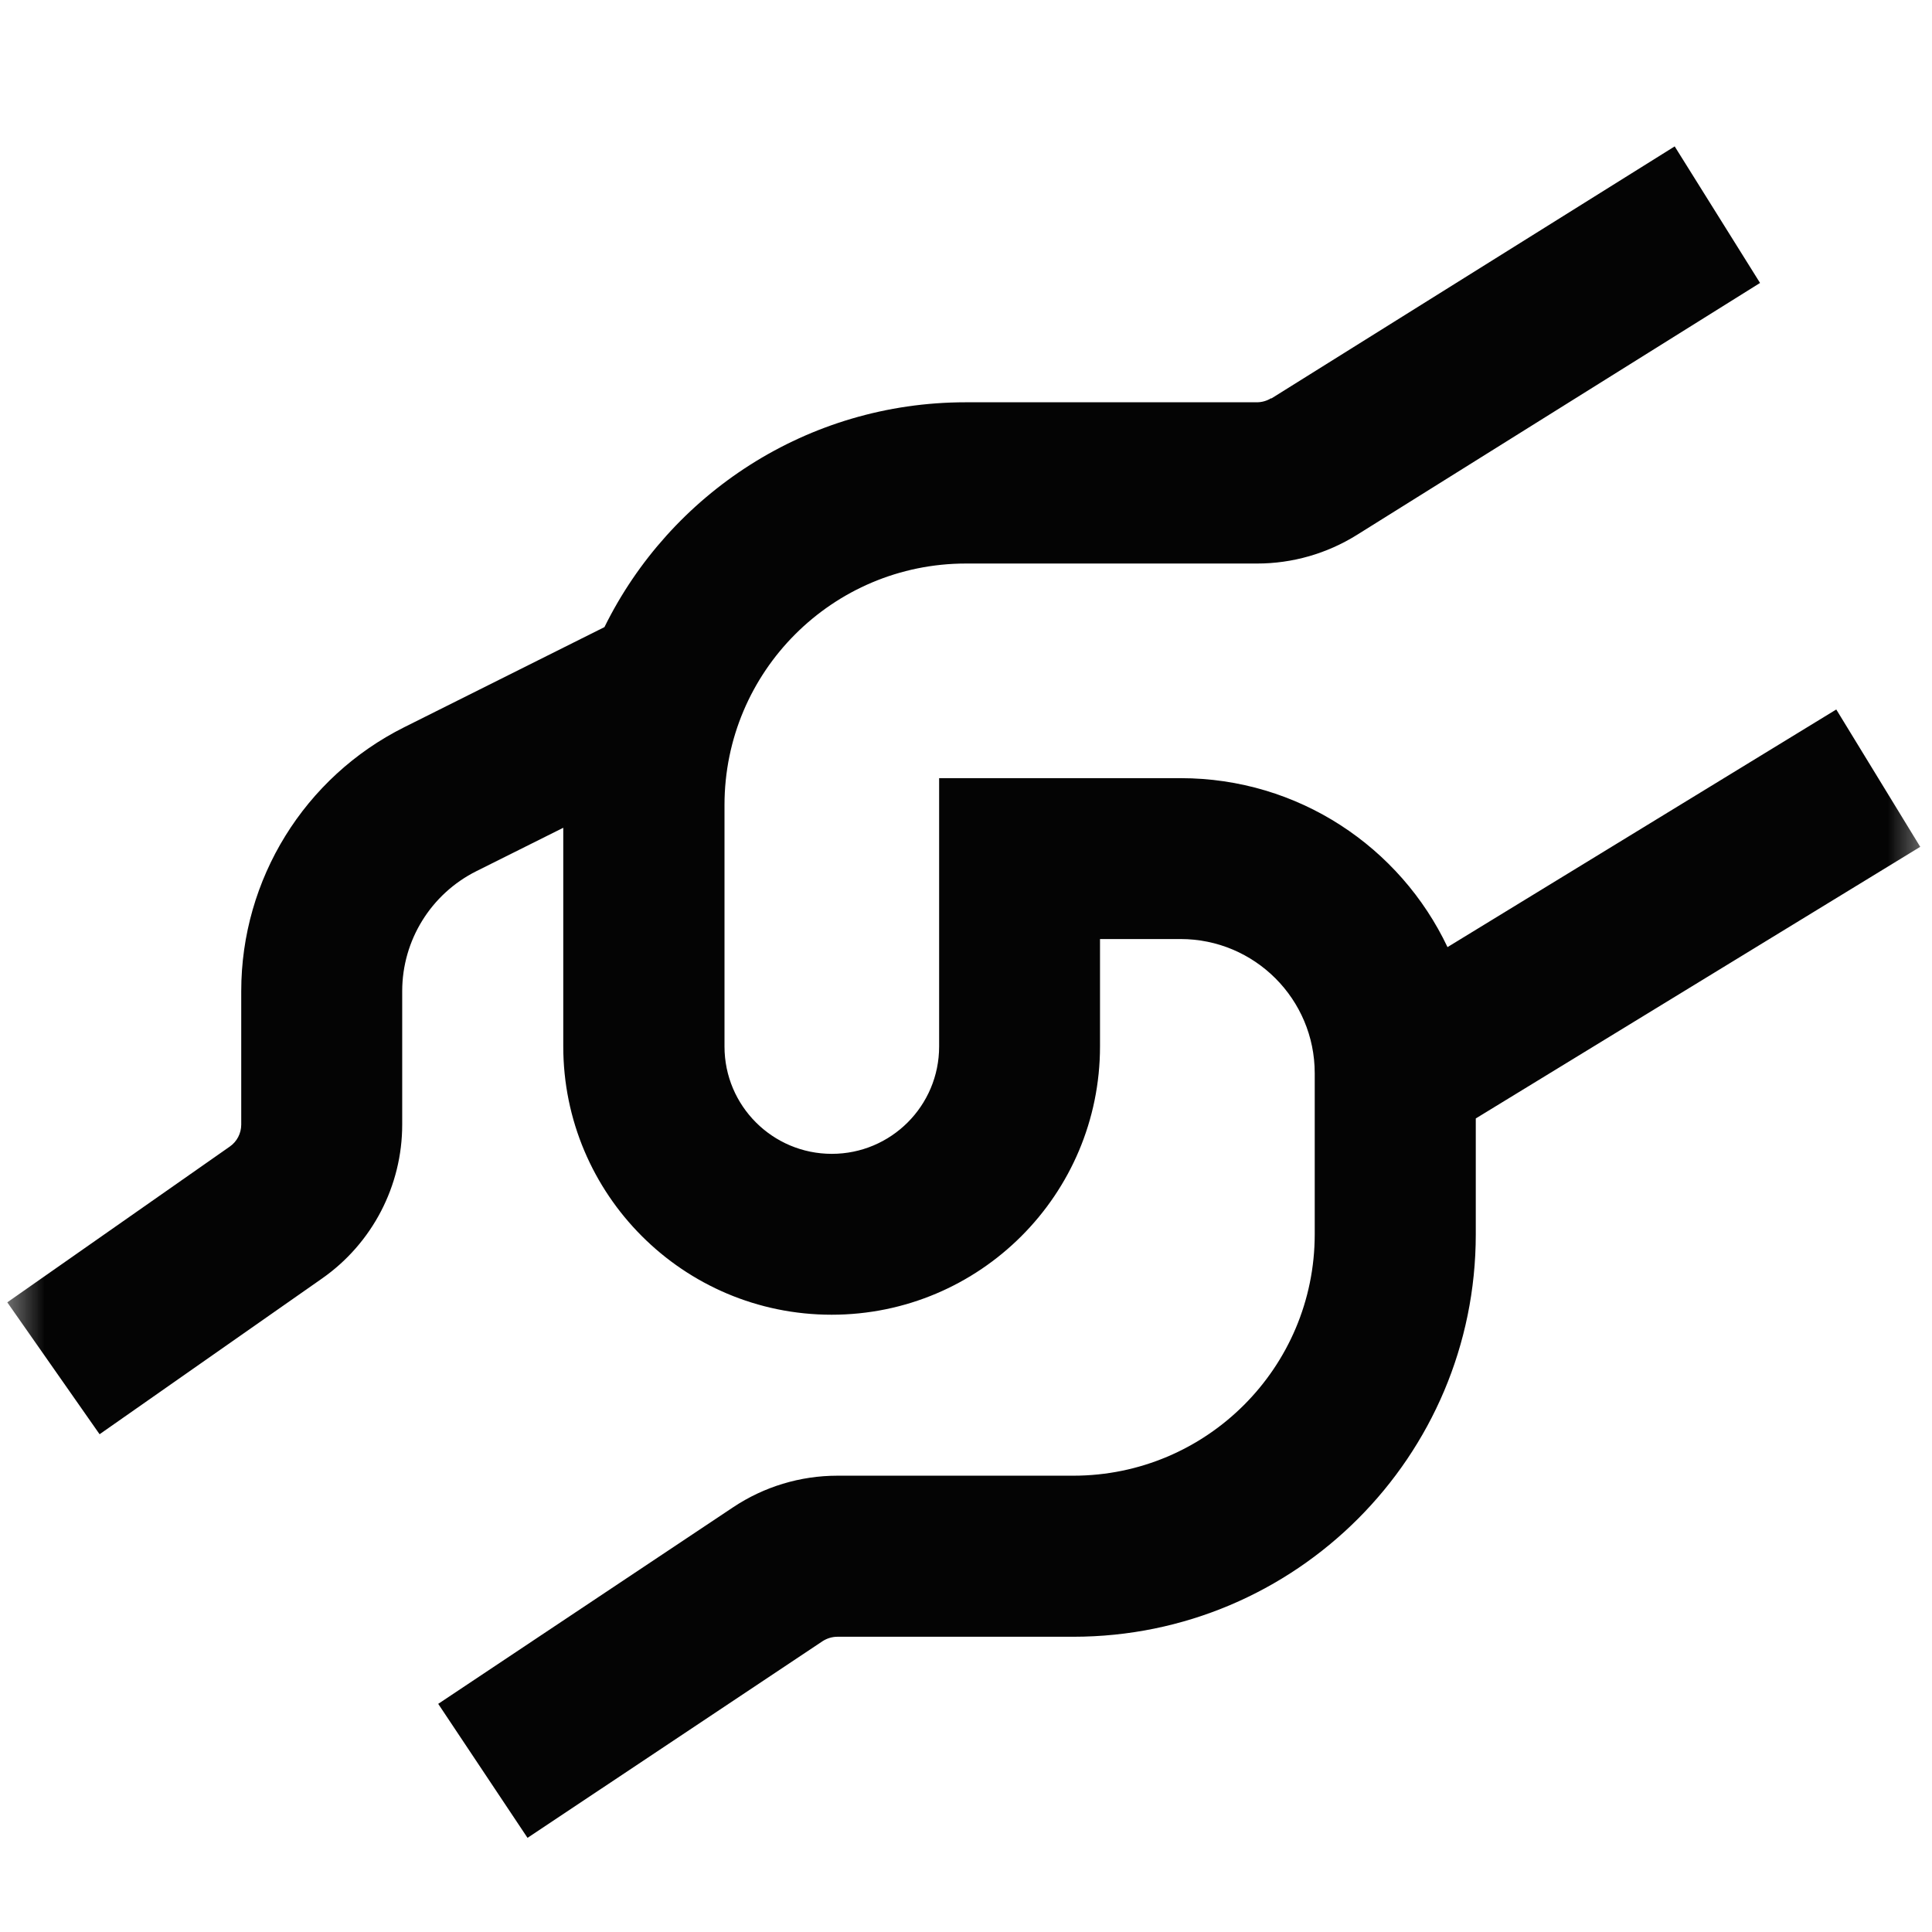 <svg fill="none" height="22" viewBox="0 0 22 22" width="22" xmlns="http://www.w3.org/2000/svg" xmlns:xlink="http://www.w3.org/1999/xlink"><mask id="a" height="22" maskUnits="userSpaceOnUse" width="22" x="0" y="0"><path d="m0 0h22v22h-22z" fill="#f3f4f4"/></mask><g mask="url(#a)"><path d="m14.478 4.537 4.592-2.87.972 1.555-4.592 2.87c-.34.212-.733.325-1.134.325h-3.316c-1.519 0-2.75 1.231-2.75 2.75v2.75c0 .675.547 1.222 1.222 1.222.675 0 1.222-.547 1.222-1.222v-3.056h2.75c1.342 0 2.5.786 3.039 1.924l4.427-2.706.956 1.564-5.061 3.093v1.319c0 2.531-2.052 4.583-4.583 4.583h-2.686c-.06 0-.119.018-.17.051l-3.359 2.239-1.017-1.526 3.359-2.239c.351-.234.764-.359 1.186-.359h2.686c1.519 0 2.75-1.231 2.75-2.75v-1.833c0-.844-.684-1.528-1.528-1.528h-.917v1.222c0 1.688-1.368 3.056-3.056 3.056s-3.056-1.368-3.056-3.056v-2.489l-.989.494c-.518.259-.845.788-.845 1.366v1.52c0 .698-.341 1.352-.912 1.752l-2.534 1.774-1.051-1.502 2.534-1.774c.082-.057.13-.151.13-.25v-1.52c0-1.273.719-2.437 1.858-3.006l2.278-1.139c.747-1.516 2.309-2.56 4.113-2.56h3.316c.057 0 .113-.016.162-.046z" fill="#040404"/></g></svg>
